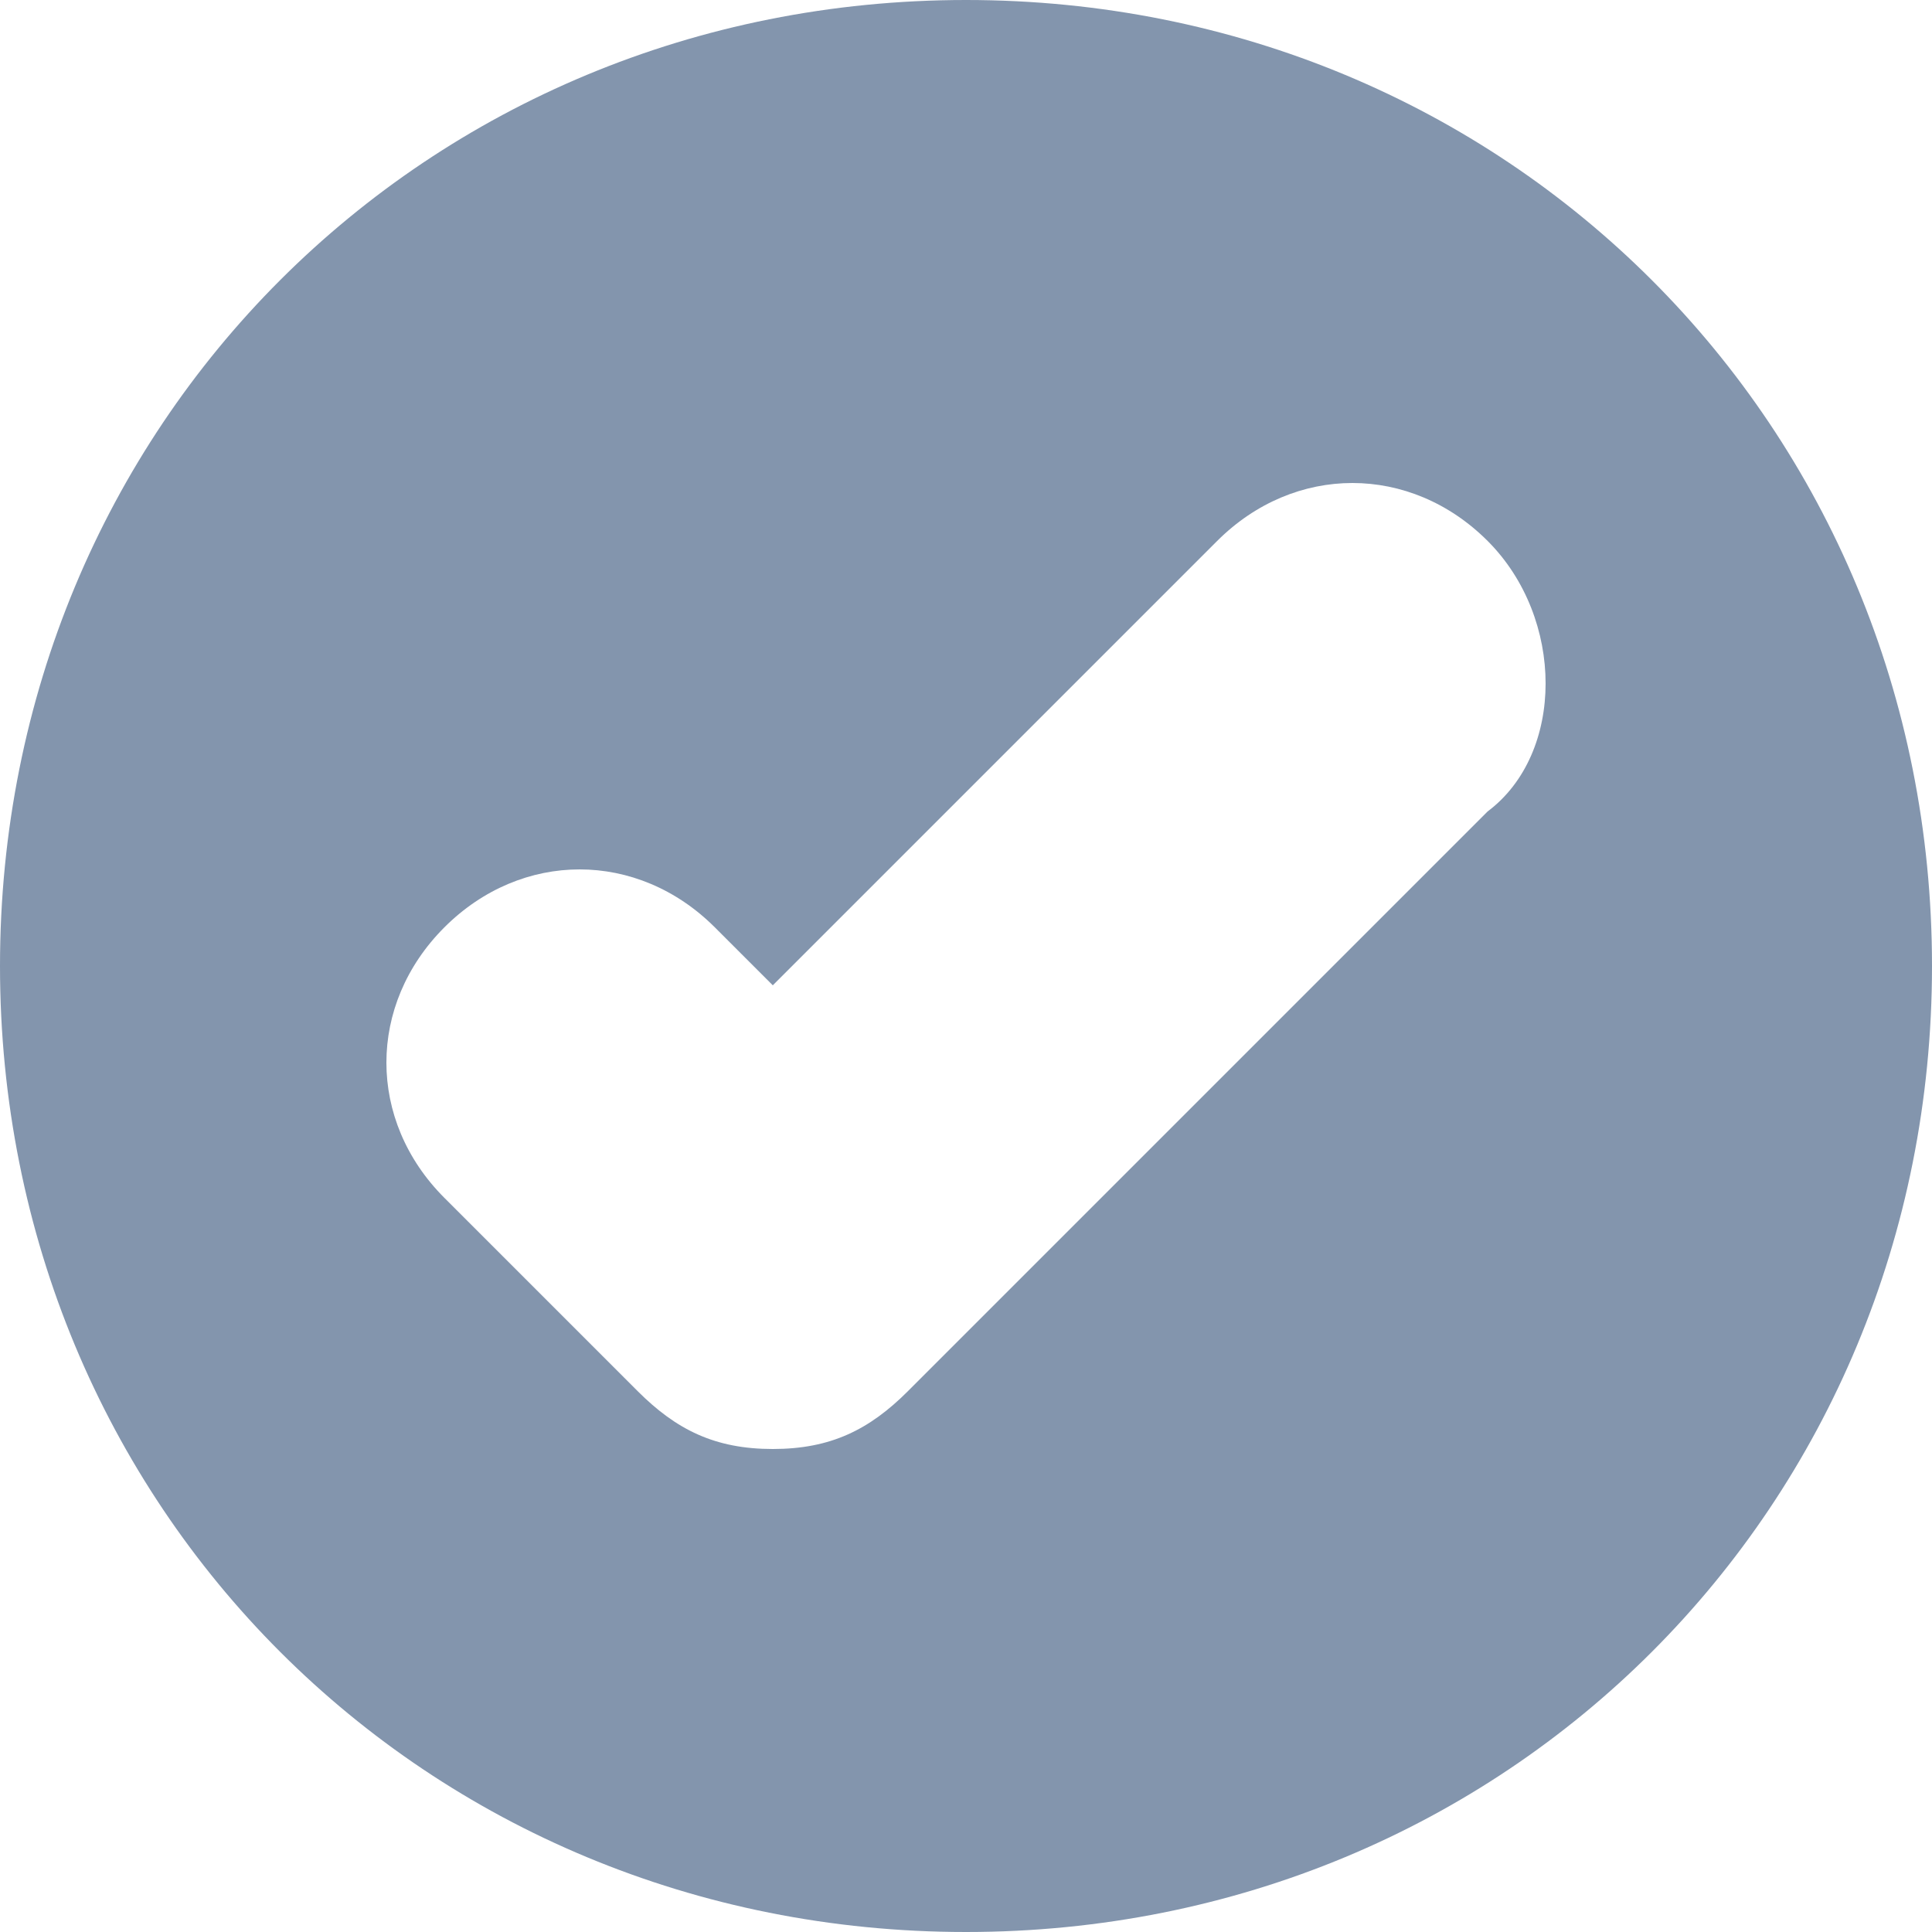 <?xml version="1.0" encoding="UTF-8"?> <svg xmlns="http://www.w3.org/2000/svg" width="20" height="20" viewBox="0 0 20 20" fill="none"> <path d="M10 0C4.4 0 0 4.4 0 10C0 15.6 4.4 20 10 20C15.6 20 20 15.6 20 10C20 4.4 15.6 0 10 0ZM15.4 8.4L9.4 14.4C9 14.8 8.6 15 8 15C7.4 15 7 14.8 6.6 14.4L4.6 12.4C3.8 11.6 3.8 10.4 4.6 9.6C5.4 8.8 6.6 8.8 7.4 9.6L8 10.2L12.6 5.6C13.4 4.8 14.6 4.8 15.4 5.6C16.2 6.4 16.2 7.8 15.4 8.4Z" fill="#8395AD"></path> </svg> 